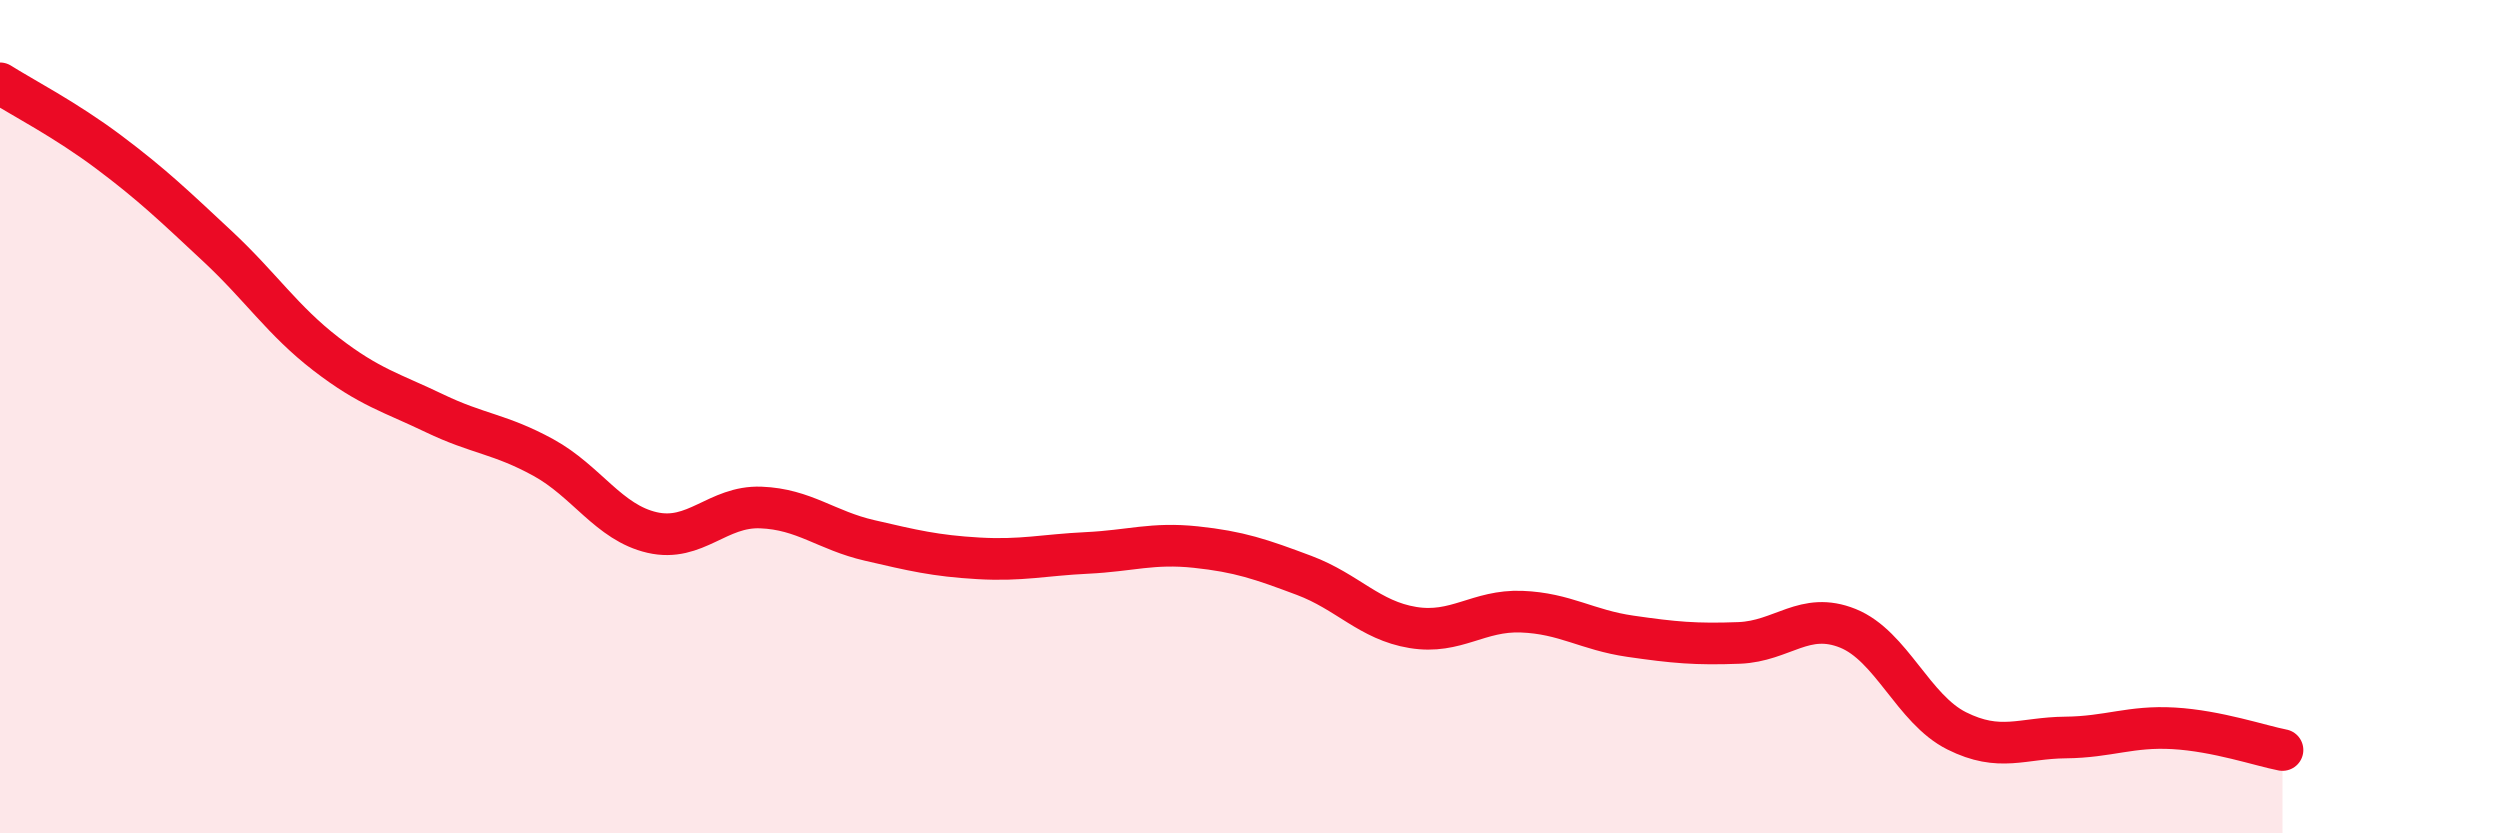 
    <svg width="60" height="20" viewBox="0 0 60 20" xmlns="http://www.w3.org/2000/svg">
      <path
        d="M 0,2 C 0.52,2.33 1.57,2.87 2.61,3.65 C 3.65,4.43 4.18,4.94 5.22,5.91 C 6.26,6.88 6.79,7.7 7.83,8.5 C 8.87,9.3 9.39,9.42 10.43,9.92 C 11.47,10.42 12,10.41 13.04,10.98 C 14.08,11.55 14.61,12.54 15.65,12.78 C 16.69,13.02 17.22,12.14 18.26,12.18 C 19.3,12.22 19.83,12.73 20.87,12.97 C 21.91,13.21 22.44,13.34 23.48,13.4 C 24.52,13.46 25.05,13.32 26.09,13.27 C 27.13,13.22 27.66,13.02 28.7,13.13 C 29.74,13.24 30.26,13.42 31.3,13.81 C 32.34,14.2 32.87,14.89 33.91,15.06 C 34.95,15.23 35.48,14.64 36.52,14.68 C 37.56,14.72 38.09,15.12 39.13,15.27 C 40.17,15.42 40.7,15.47 41.74,15.43 C 42.78,15.39 43.31,14.66 44.35,15.08 C 45.39,15.5 45.92,17.02 46.96,17.54 C 48,18.06 48.53,17.71 49.57,17.7 C 50.61,17.69 51.13,17.42 52.17,17.48 C 53.21,17.54 54.26,17.9 54.78,18L54.78 20L0 20Z"
        fill="#EB0A25"
        opacity="0.1"
        stroke-linecap="round"
        stroke-linejoin="round"
      />
      <path
        d="M 0,2 C 0.52,2.33 1.57,2.87 2.61,3.65 C 3.65,4.43 4.18,4.94 5.22,5.91 C 6.26,6.88 6.79,7.7 7.83,8.5 C 8.87,9.3 9.39,9.42 10.43,9.92 C 11.47,10.42 12,10.41 13.04,10.98 C 14.08,11.55 14.61,12.54 15.65,12.78 C 16.69,13.02 17.22,12.14 18.26,12.18 C 19.3,12.22 19.83,12.73 20.87,12.97 C 21.91,13.21 22.44,13.34 23.48,13.4 C 24.52,13.46 25.05,13.32 26.09,13.27 C 27.13,13.22 27.66,13.02 28.7,13.13 C 29.74,13.24 30.26,13.42 31.3,13.81 C 32.34,14.2 32.87,14.89 33.91,15.06 C 34.95,15.23 35.48,14.64 36.52,14.68 C 37.56,14.72 38.09,15.12 39.13,15.27 C 40.17,15.42 40.7,15.47 41.74,15.43 C 42.78,15.39 43.31,14.66 44.35,15.08 C 45.39,15.5 45.92,17.02 46.96,17.54 C 48,18.06 48.53,17.71 49.57,17.7 C 50.61,17.69 51.13,17.42 52.17,17.48 C 53.21,17.54 54.26,17.9 54.78,18"
        stroke="#EB0A25"
        stroke-width="1"
        fill="none"
        stroke-linecap="round"
        stroke-linejoin="round"
      />
    </svg>
  